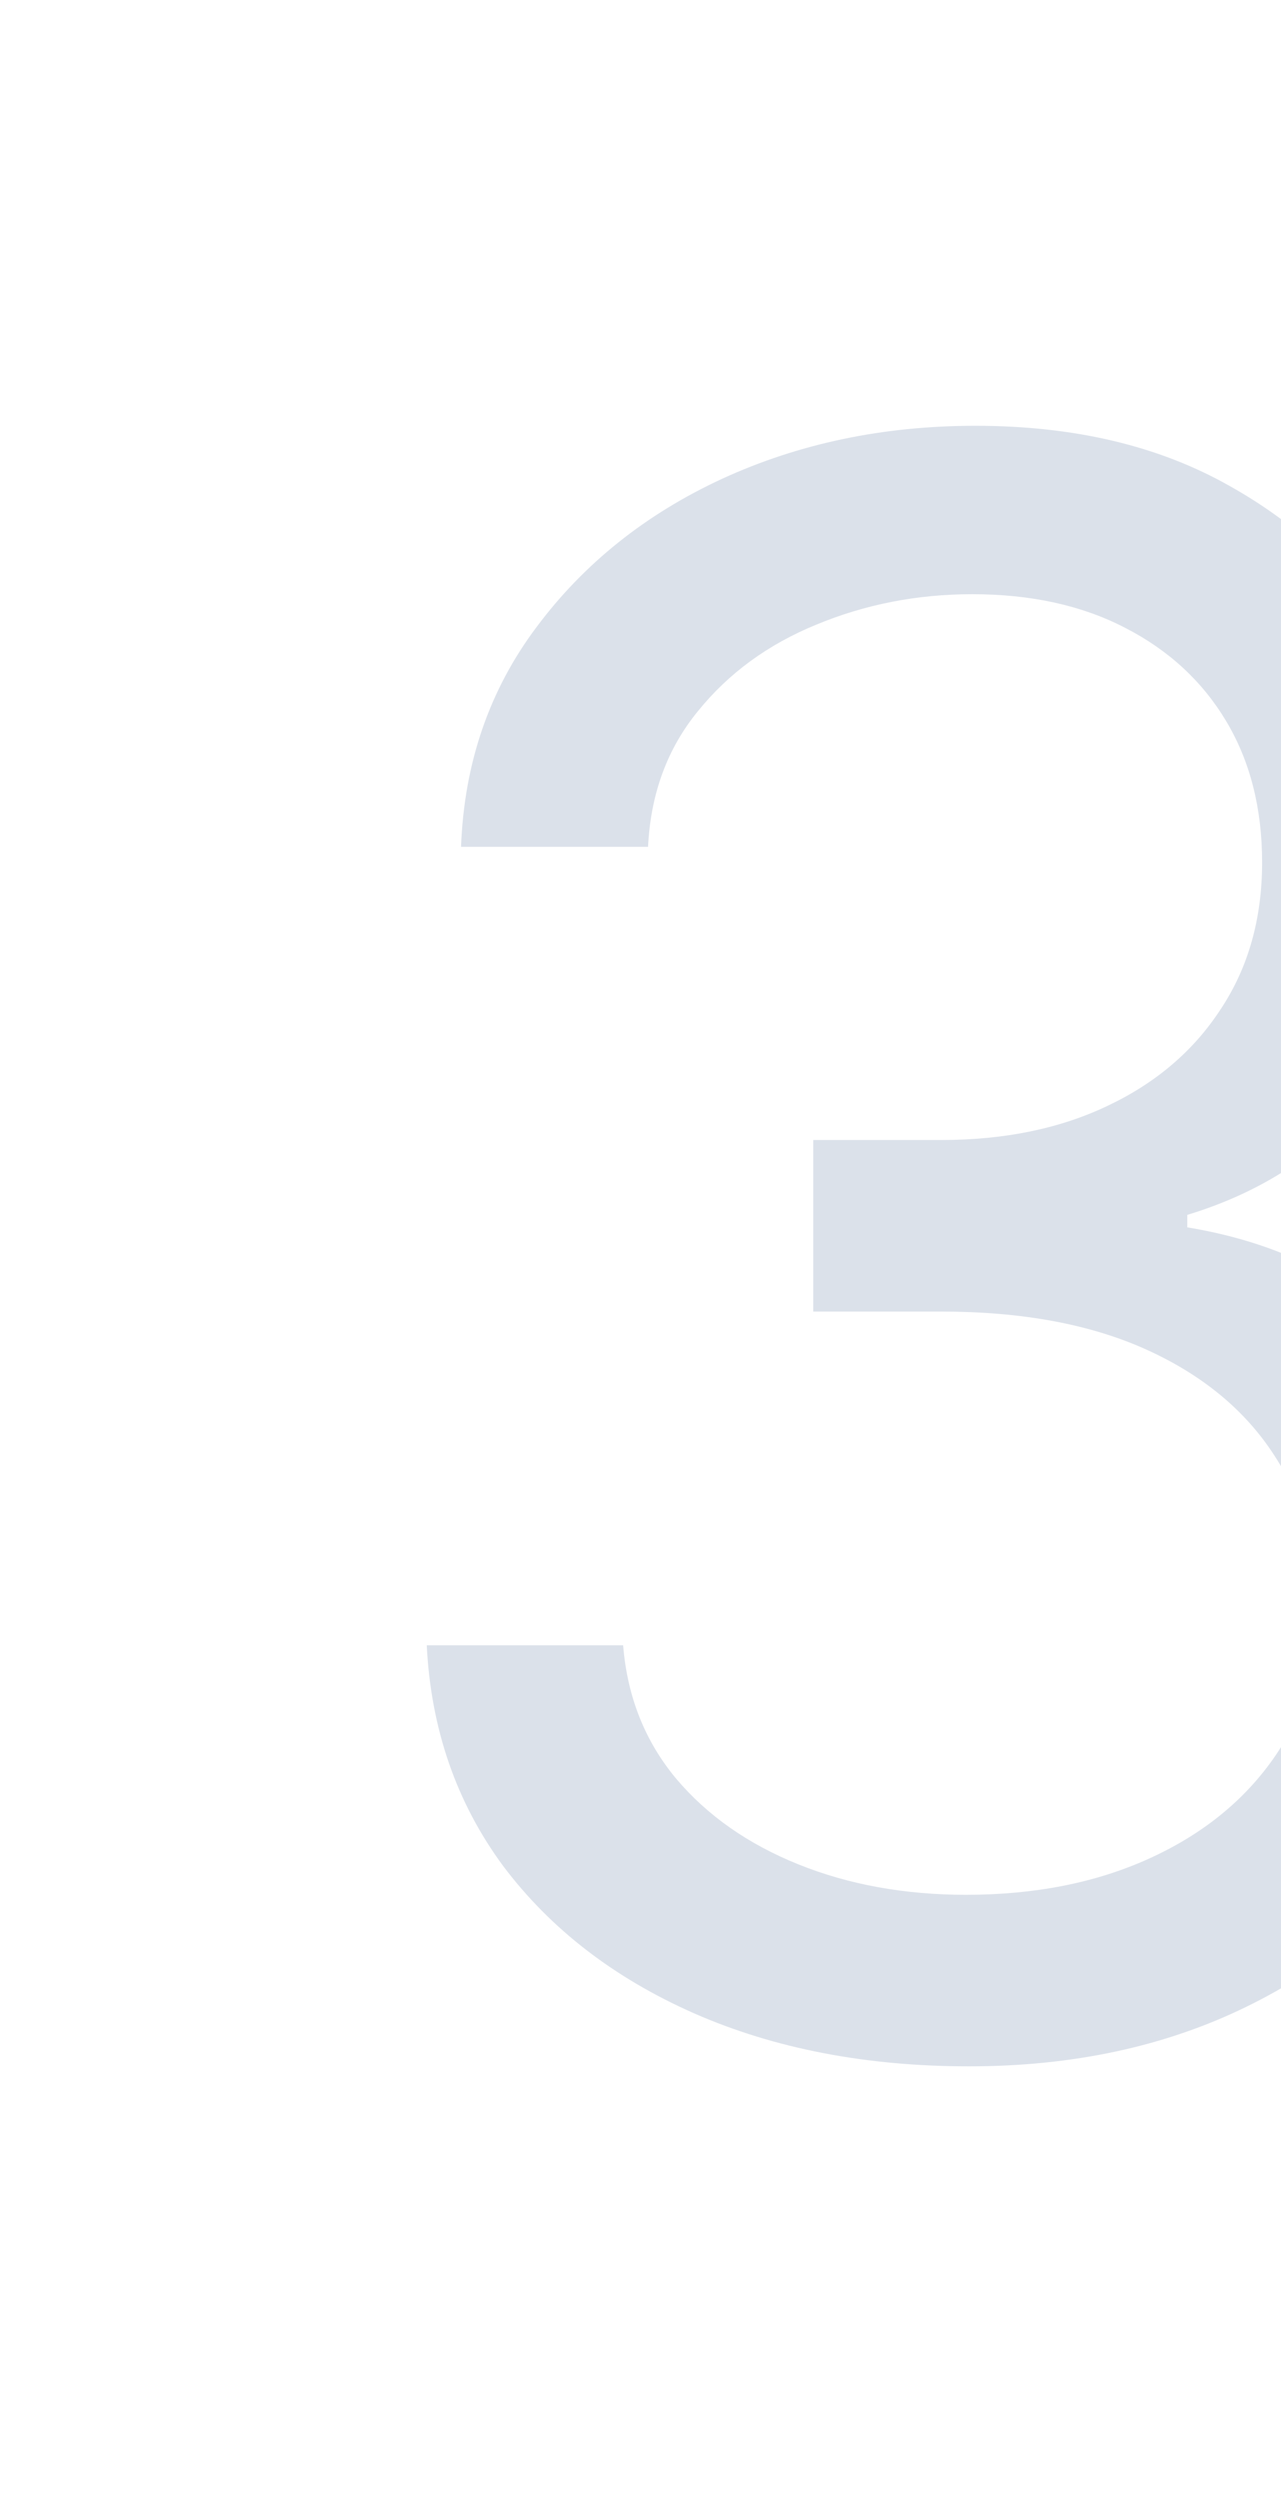 <svg width="121" height="236" viewBox="0 0 121 236" fill="none" xmlns="http://www.w3.org/2000/svg">
<g filter="url(#filter0_f_1844_316)">
<path d="M91.54 195.061C81.824 195.061 73.163 193.393 65.557 190.056C58 186.719 51.989 182.082 47.523 176.144C43.107 170.158 40.703 163.214 40.31 155.314H58.859C59.251 160.172 60.92 164.367 63.864 167.9C66.808 171.384 70.66 174.083 75.42 175.997C80.18 177.911 85.455 178.868 91.245 178.868C97.723 178.868 103.464 177.739 108.469 175.482C113.474 173.225 117.4 170.084 120.246 166.06C123.092 162.036 124.515 157.375 124.515 152.075C124.515 146.53 123.141 141.648 120.393 137.428C117.645 133.158 113.621 129.822 108.322 127.417C103.022 125.013 96.545 123.81 88.89 123.81H76.819V107.617H88.89C94.876 107.617 100.127 106.538 104.642 104.379C109.205 102.219 112.763 99.177 115.314 95.251C117.915 91.326 119.215 86.713 119.215 81.413C119.215 76.31 118.087 71.869 115.83 68.091C113.572 64.312 110.383 61.368 106.261 59.258C102.188 57.148 97.379 56.093 91.834 56.093C86.633 56.093 81.726 57.05 77.113 58.964C72.549 60.828 68.82 63.552 65.925 67.134C63.03 70.667 61.459 74.936 61.214 79.941H43.549C43.843 72.041 46.223 65.122 50.688 59.185C55.154 53.198 60.993 48.536 68.207 45.199C75.469 41.863 83.443 40.194 92.129 40.194C101.452 40.194 109.45 42.084 116.124 45.862C122.798 49.591 127.926 54.523 131.508 60.657C135.09 66.79 136.881 73.415 136.881 80.53C136.881 89.019 134.648 96.257 130.183 102.244C125.766 108.231 119.755 112.377 112.149 114.683V115.861C121.669 117.431 129.103 121.48 134.452 128.006C139.801 134.483 142.475 142.506 142.475 152.075C142.475 160.27 140.242 167.631 135.777 174.157C131.36 180.634 125.325 185.738 117.67 189.467C110.015 193.196 101.305 195.061 91.54 195.061Z" fill="#A5B4CC" fill-opacity="0.4"/>
</g>
<defs>
<filter id="filter0_f_1844_316" x="0.31" y="0.194" width="182.165" height="234.867" filterUnits="userSpaceOnUse" color-interpolation-filters="sRGB">
<feFlood flood-opacity="0" result="BackgroundImageFix"/>
<feBlend mode="normal" in="SourceGraphic" in2="BackgroundImageFix" result="shape"/>
<feGaussianBlur stdDeviation="20" result="effect1_foregroundBlur_1844_316"/>
</filter>
</defs>
</svg>
